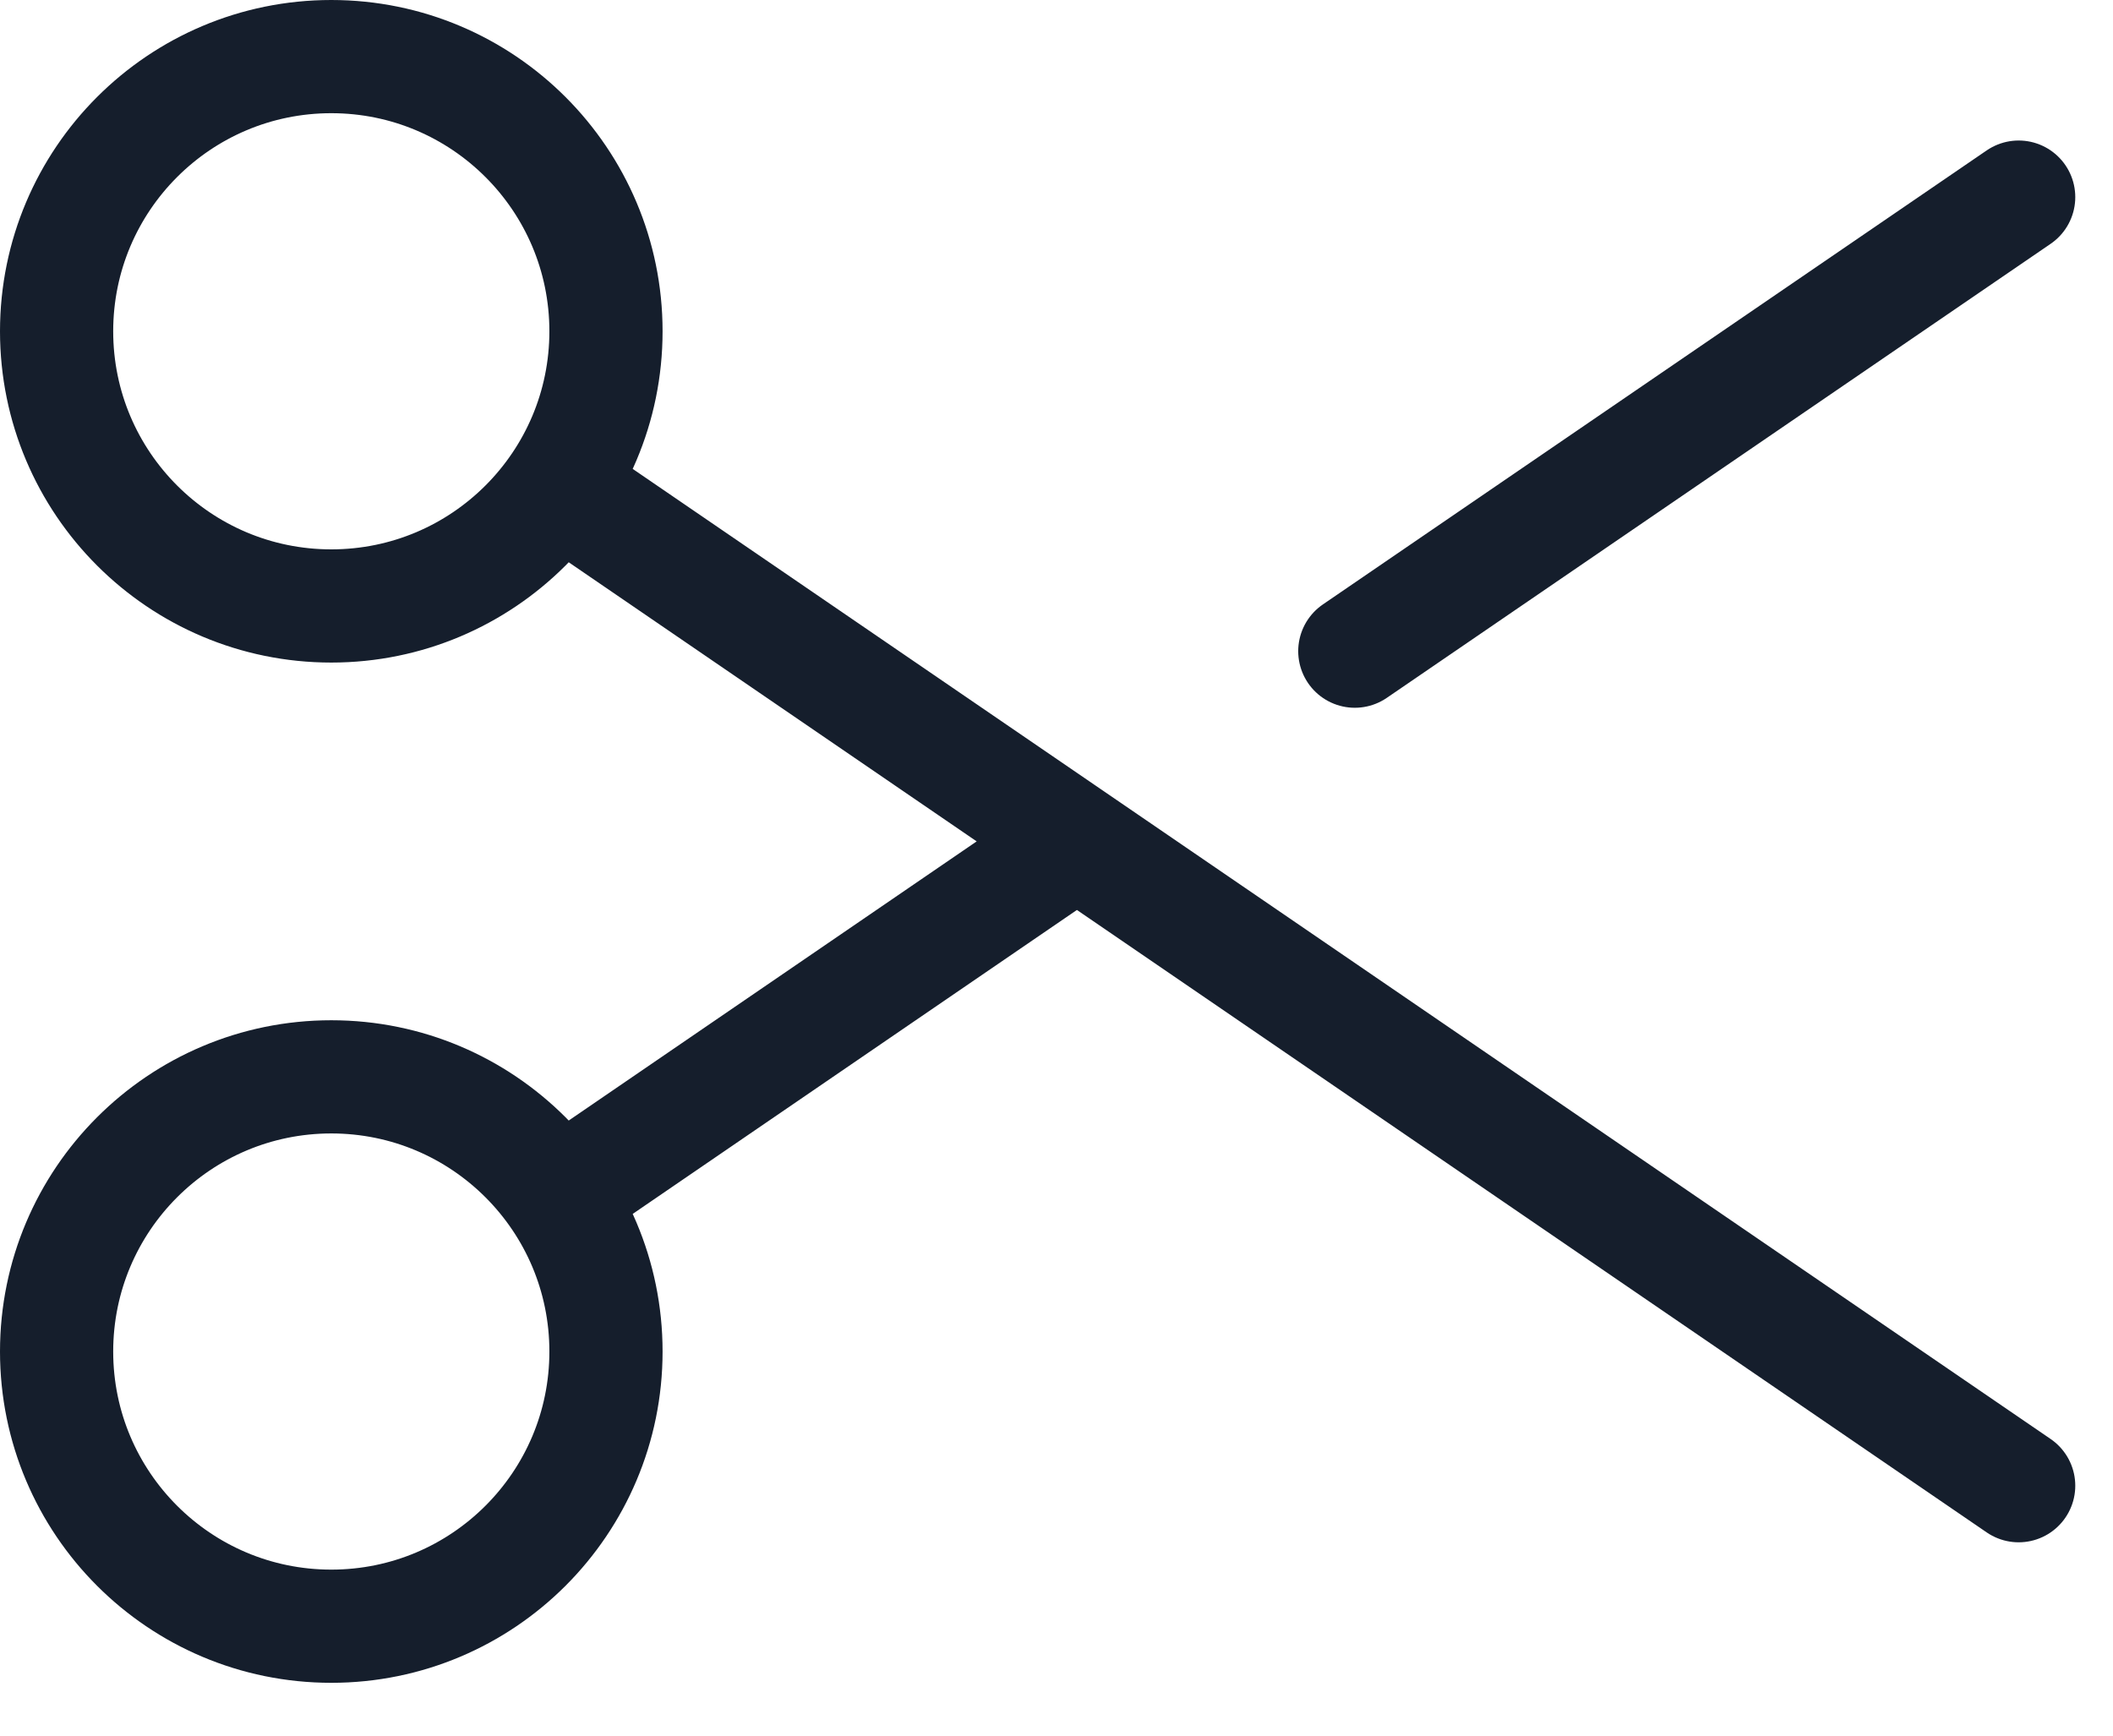 <svg width="28" height="23" viewBox="0 0 28 23" fill="none" xmlns="http://www.w3.org/2000/svg">
<path d="M14.27 11.15L7.394 15.855M26.75 2.612L17.953 8.629M26.75 19.688L7.394 6.445M8.03 4.39C8.03 6.4 6.4 8.03 4.39 8.03C2.38 8.03 0.75 6.4 0.75 4.39C0.75 2.38 2.38 0.75 4.39 0.75C6.4 0.75 8.03 2.38 8.03 4.39ZM8.03 17.91C8.03 19.92 6.4 21.55 4.39 21.55C2.38 21.55 0.75 19.92 0.75 17.91C0.75 15.9 2.38 14.27 4.39 14.27C6.4 14.27 8.03 15.9 8.03 17.91Z" stroke="#151E2C" stroke-width="1.5" stroke-linecap="round" stroke-linejoin="round"/>
</svg>
